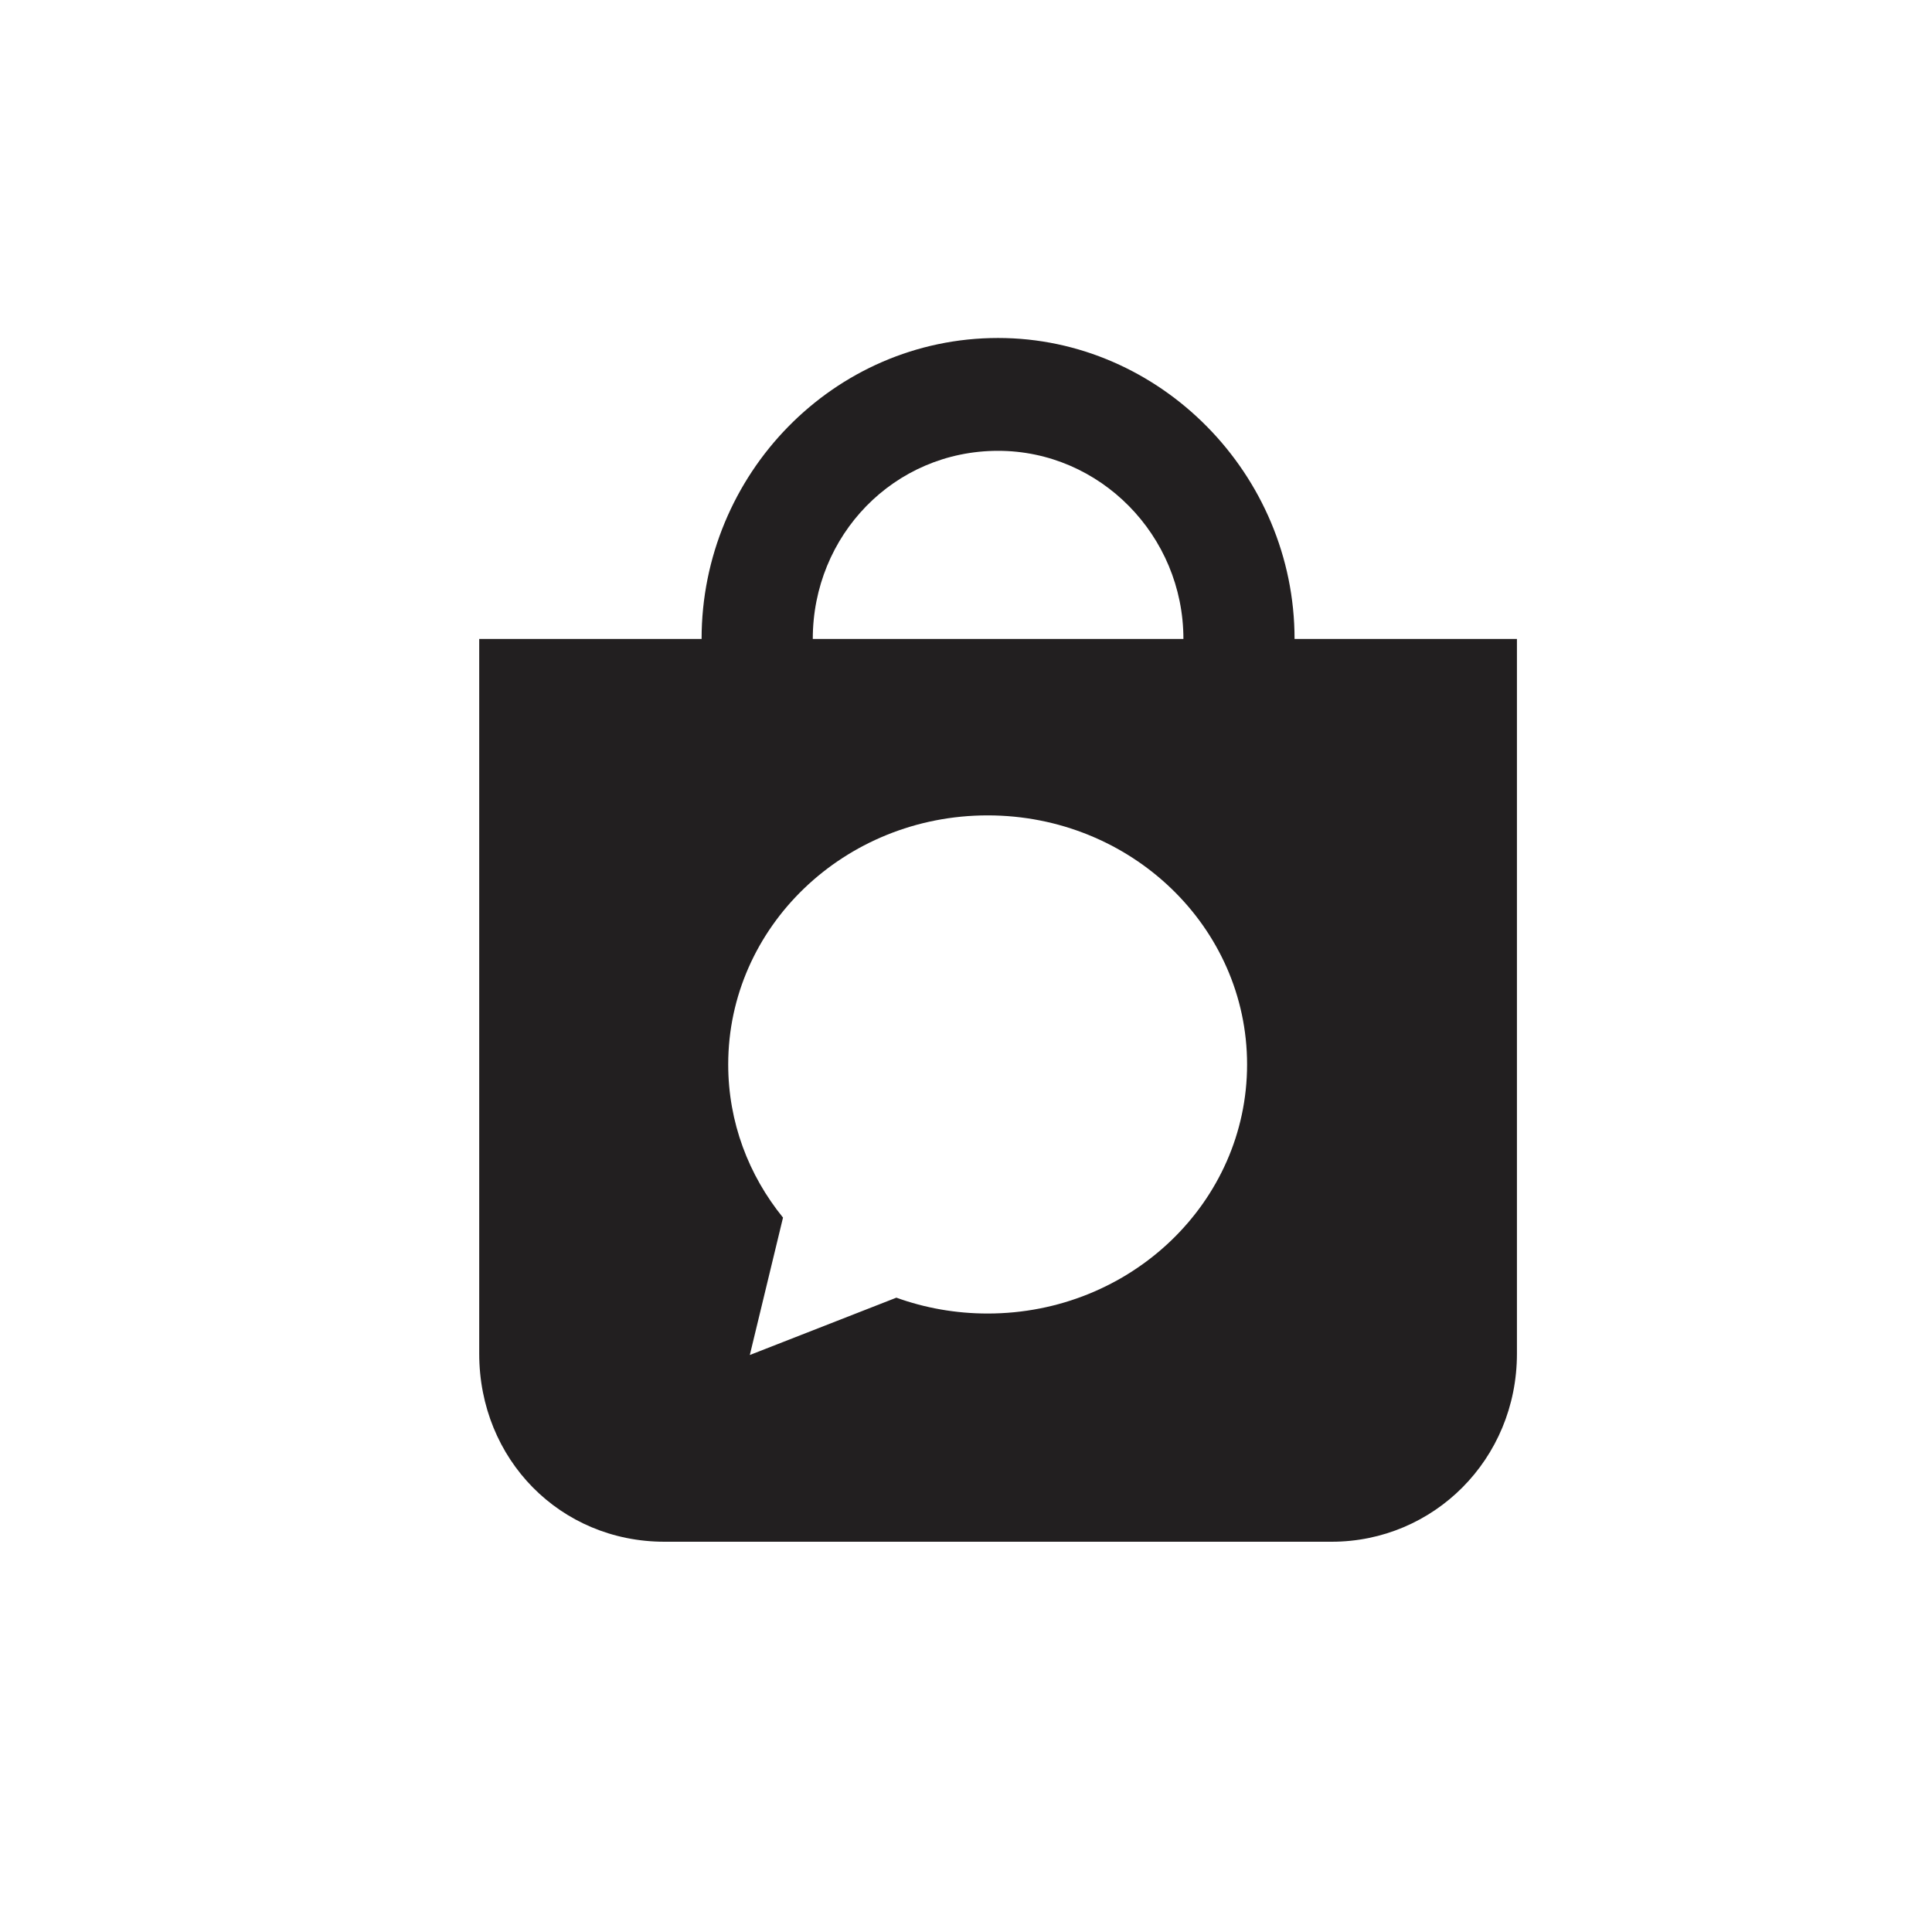 <svg width="49" height="49" viewBox="0 0 49 49" fill="none" xmlns="http://www.w3.org/2000/svg">
<path fill-rule="evenodd" clip-rule="evenodd" d="M25.314 8.572C29.426 8.572 32.833 12.031 32.833 16.205H38.473V34.332C38.473 37.015 36.358 39.102 33.773 39.102H16.854C14.21 39.102 12.154 37.015 12.154 34.332V16.205H17.794C17.794 12.031 21.143 8.572 25.314 8.572ZM30.014 16.205C30.014 13.581 27.899 11.434 25.314 11.434C22.67 11.434 20.614 13.581 20.614 16.205H30.014ZM25.049 33.314C28.683 33.314 31.629 30.486 31.629 26.997C31.629 23.509 28.683 20.68 25.049 20.68C21.415 20.68 18.469 23.509 18.469 26.997C18.469 28.462 18.988 29.809 19.859 30.881L19.017 34.366L22.734 32.912C23.454 33.172 24.234 33.314 25.049 33.314Z" fill="#221F20"/>
</svg>
